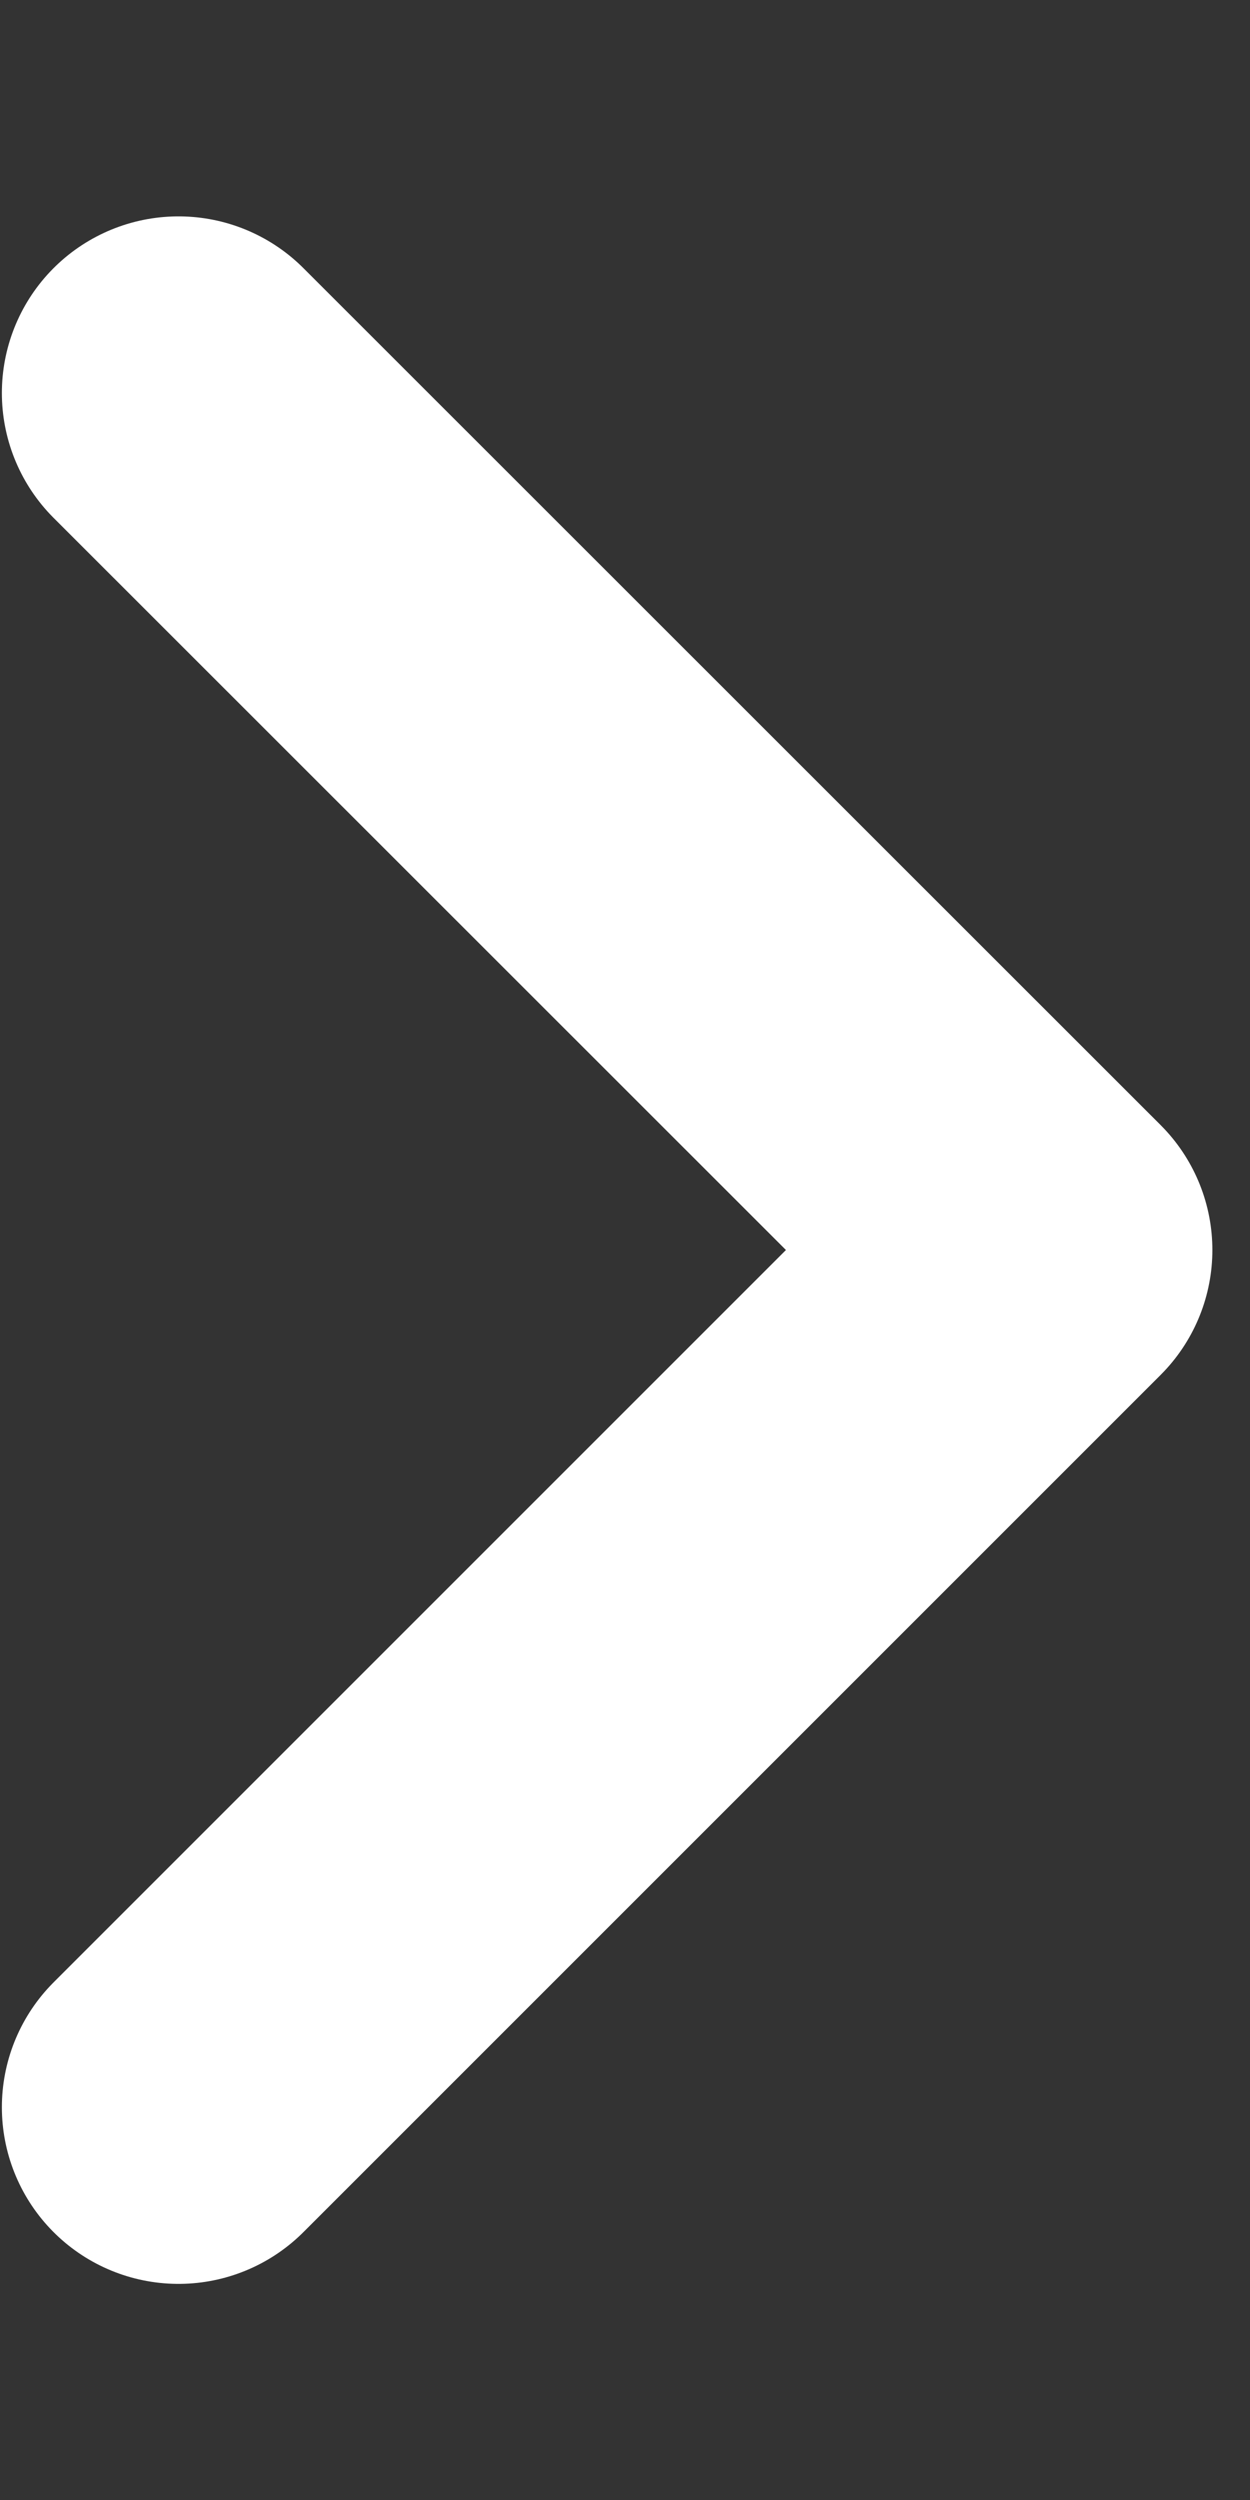 <svg width="5" height="10" viewBox="0 0 5 10" fill="none" xmlns="http://www.w3.org/2000/svg">
<rect x="0" y="0" width="5" height="10" fill="#333333" stroke="none"/>
<path d="M0.714 1.572L4.143 5L0.714 8.429" stroke="white" stroke-width="1.413" stroke-linecap="round" stroke-linejoin="round"/>
</svg>
